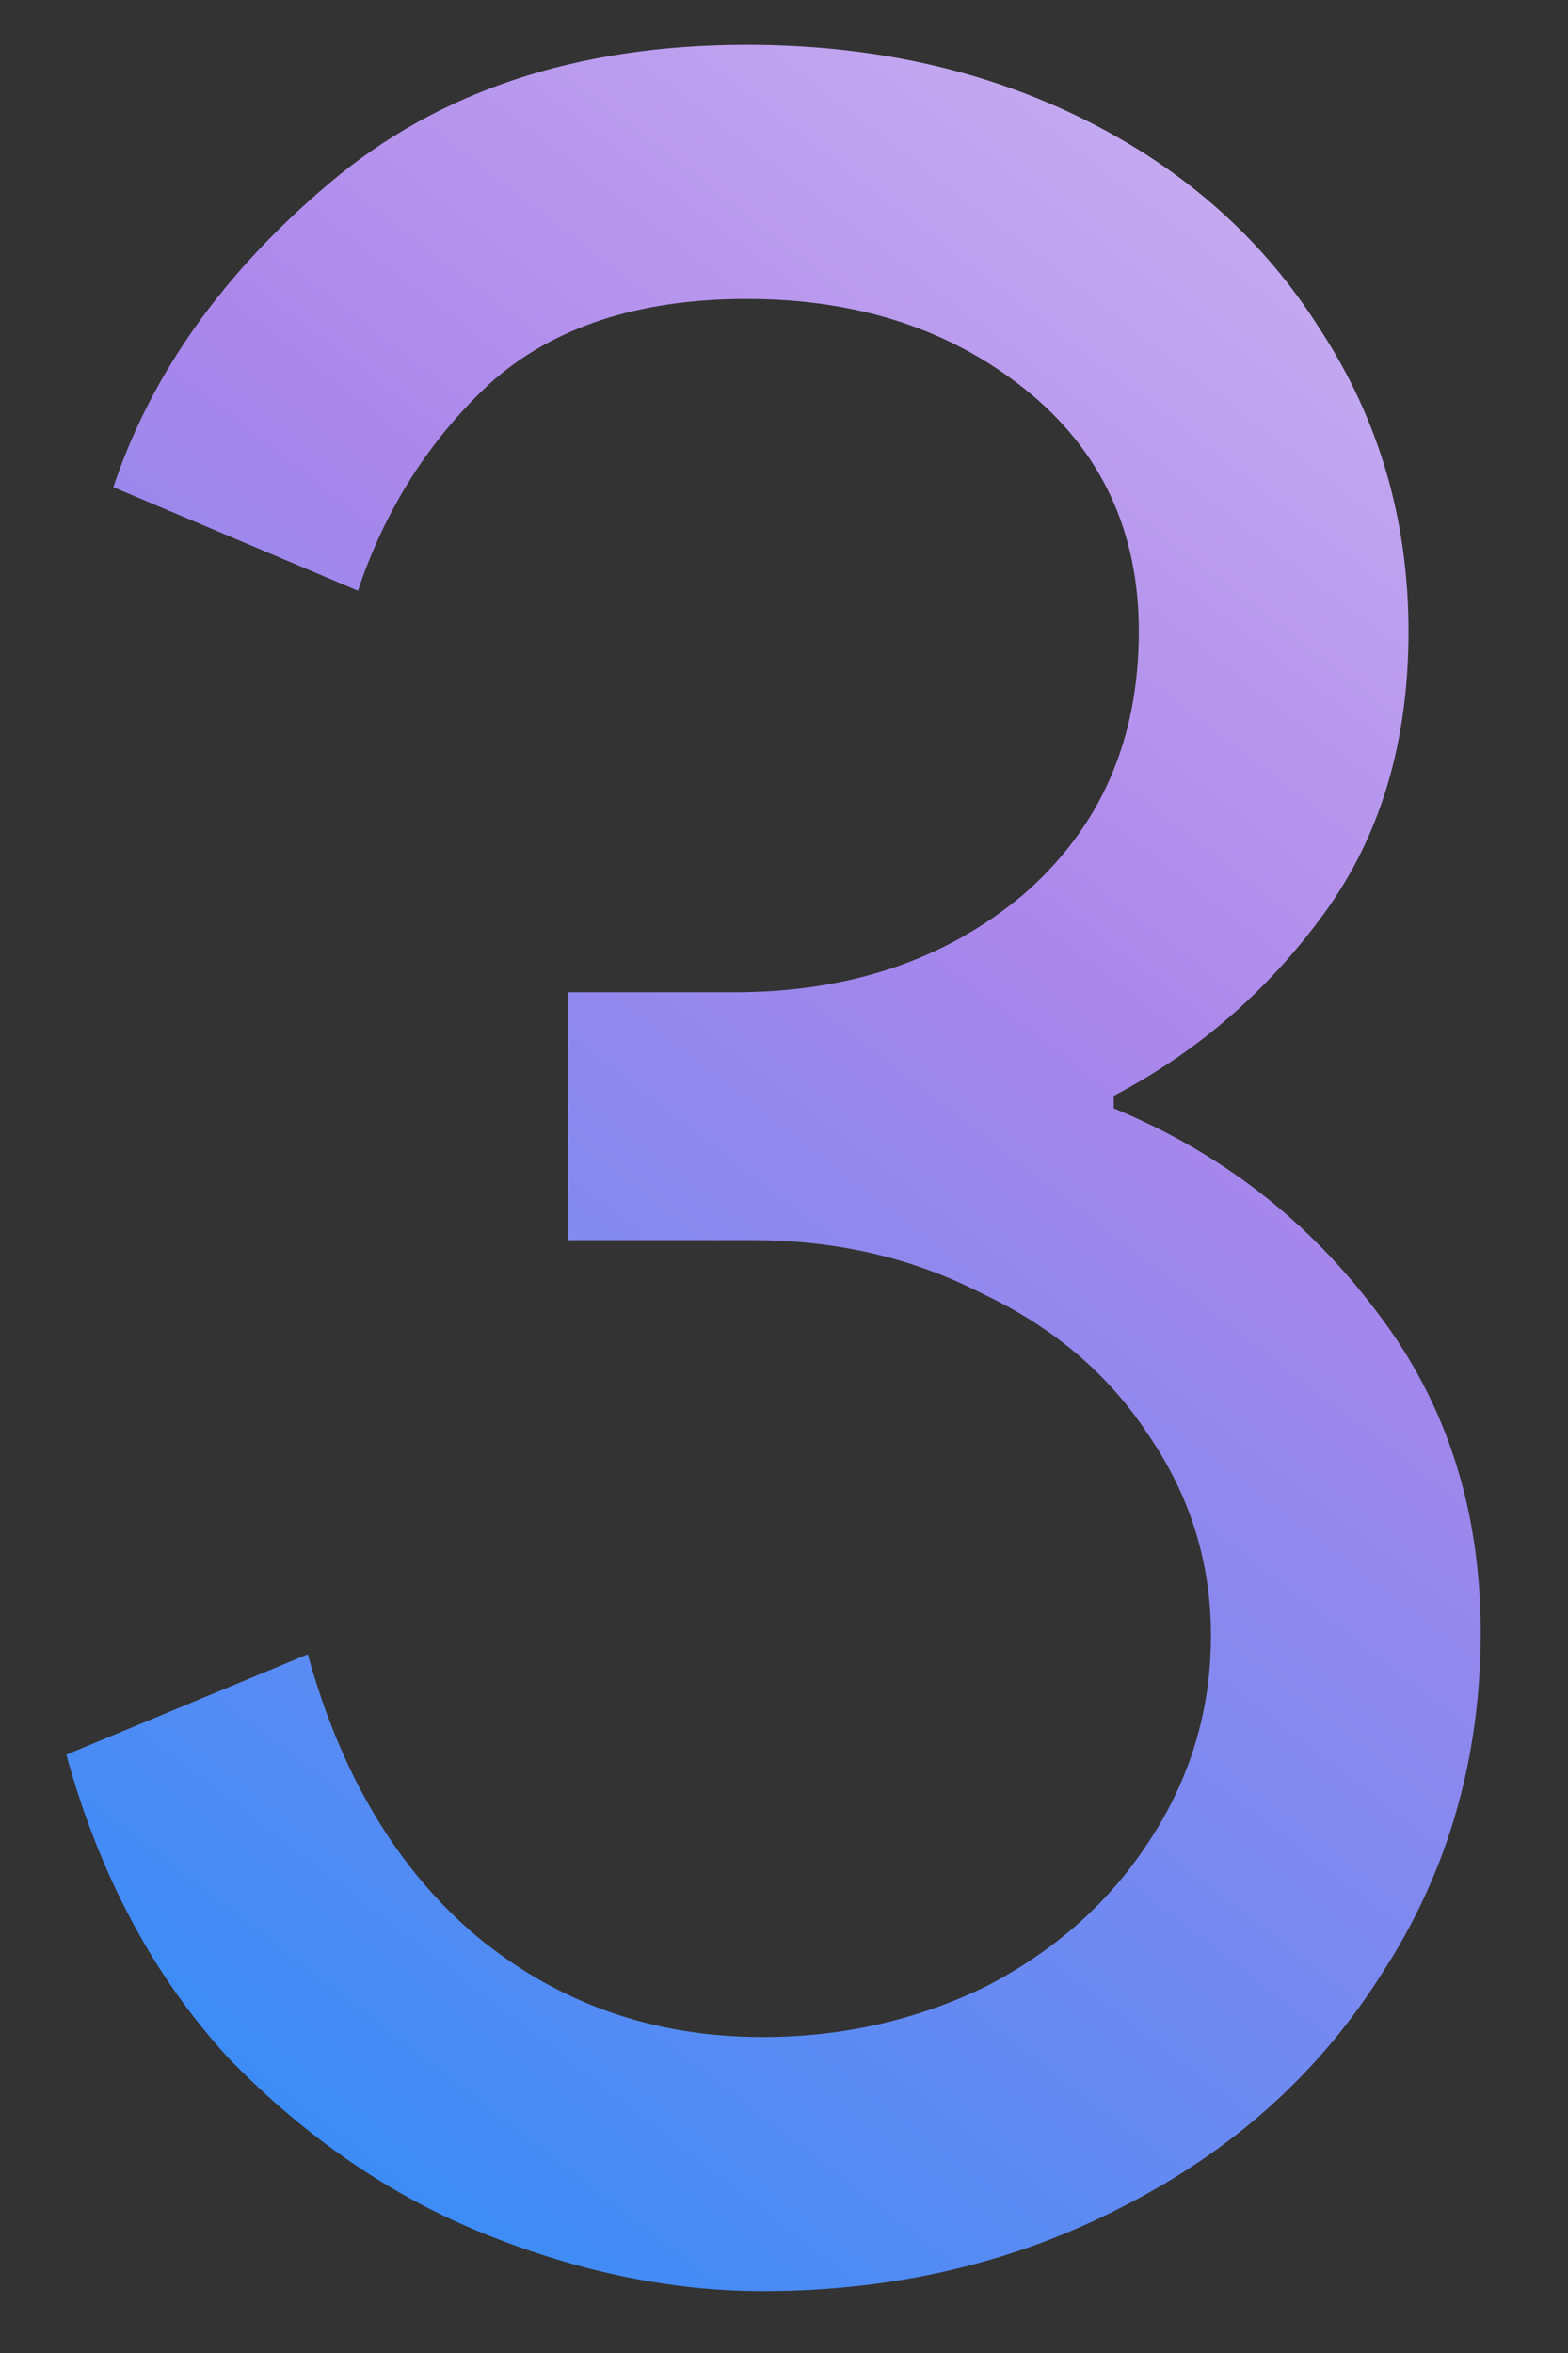 <svg width="14" height="21" viewBox="0 0 14 21" fill="none" xmlns="http://www.w3.org/2000/svg">
<rect x="0" y="0" width="14" height="21" fill="#333333" stroke="none"/>
<path d="M6.808 20.448C6.005 20.448 5.184 20.28 4.344 19.944C3.504 19.608 2.739 19.086 2.048 18.376C1.376 17.648 0.891 16.743 0.592 15.66L2.748 14.764C3.047 15.847 3.551 16.687 4.26 17.284C4.988 17.882 5.837 18.18 6.808 18.18C7.517 18.18 8.18 18.031 8.796 17.732C9.412 17.415 9.897 16.986 10.252 16.444C10.625 15.884 10.812 15.268 10.812 14.596C10.812 13.943 10.625 13.346 10.252 12.804C9.897 12.263 9.403 11.843 8.768 11.544C8.152 11.227 7.471 11.068 6.724 11.068H5.072V8.856H6.556C7.583 8.856 8.441 8.567 9.132 7.988C9.823 7.391 10.168 6.607 10.168 5.636C10.168 4.74 9.832 4.022 9.16 3.48C8.488 2.939 7.657 2.668 6.668 2.668C5.697 2.668 4.932 2.92 4.372 3.424C3.831 3.928 3.439 4.544 3.196 5.272L1.012 4.348C1.348 3.34 1.992 2.435 2.944 1.632C3.915 0.811 5.156 0.4 6.668 0.4C7.788 0.4 8.796 0.624 9.692 1.072C10.588 1.52 11.288 2.146 11.792 2.948C12.315 3.751 12.576 4.647 12.576 5.636C12.576 6.626 12.324 7.466 11.82 8.156C11.316 8.847 10.691 9.388 9.944 9.78V9.892C10.896 10.284 11.68 10.891 12.296 11.712C12.912 12.515 13.22 13.467 13.22 14.568C13.22 15.688 12.931 16.696 12.352 17.592C11.792 18.488 11.017 19.188 10.028 19.692C9.057 20.196 7.984 20.448 6.808 20.448Z" fill="url(#paint0_linear_882_4557)"/>
<defs>
<linearGradient id="paint0_linear_882_4557" x1="-10.75" y1="16.154" x2="13.414" y2="-15.258" gradientUnits="userSpaceOnUse">
<stop stop-color="#078EFB"/>
<stop offset="0.465" stop-color="#AC87EB"/>
<stop offset="1" stop-color="white"/>
</linearGradient>
</defs>
</svg>
